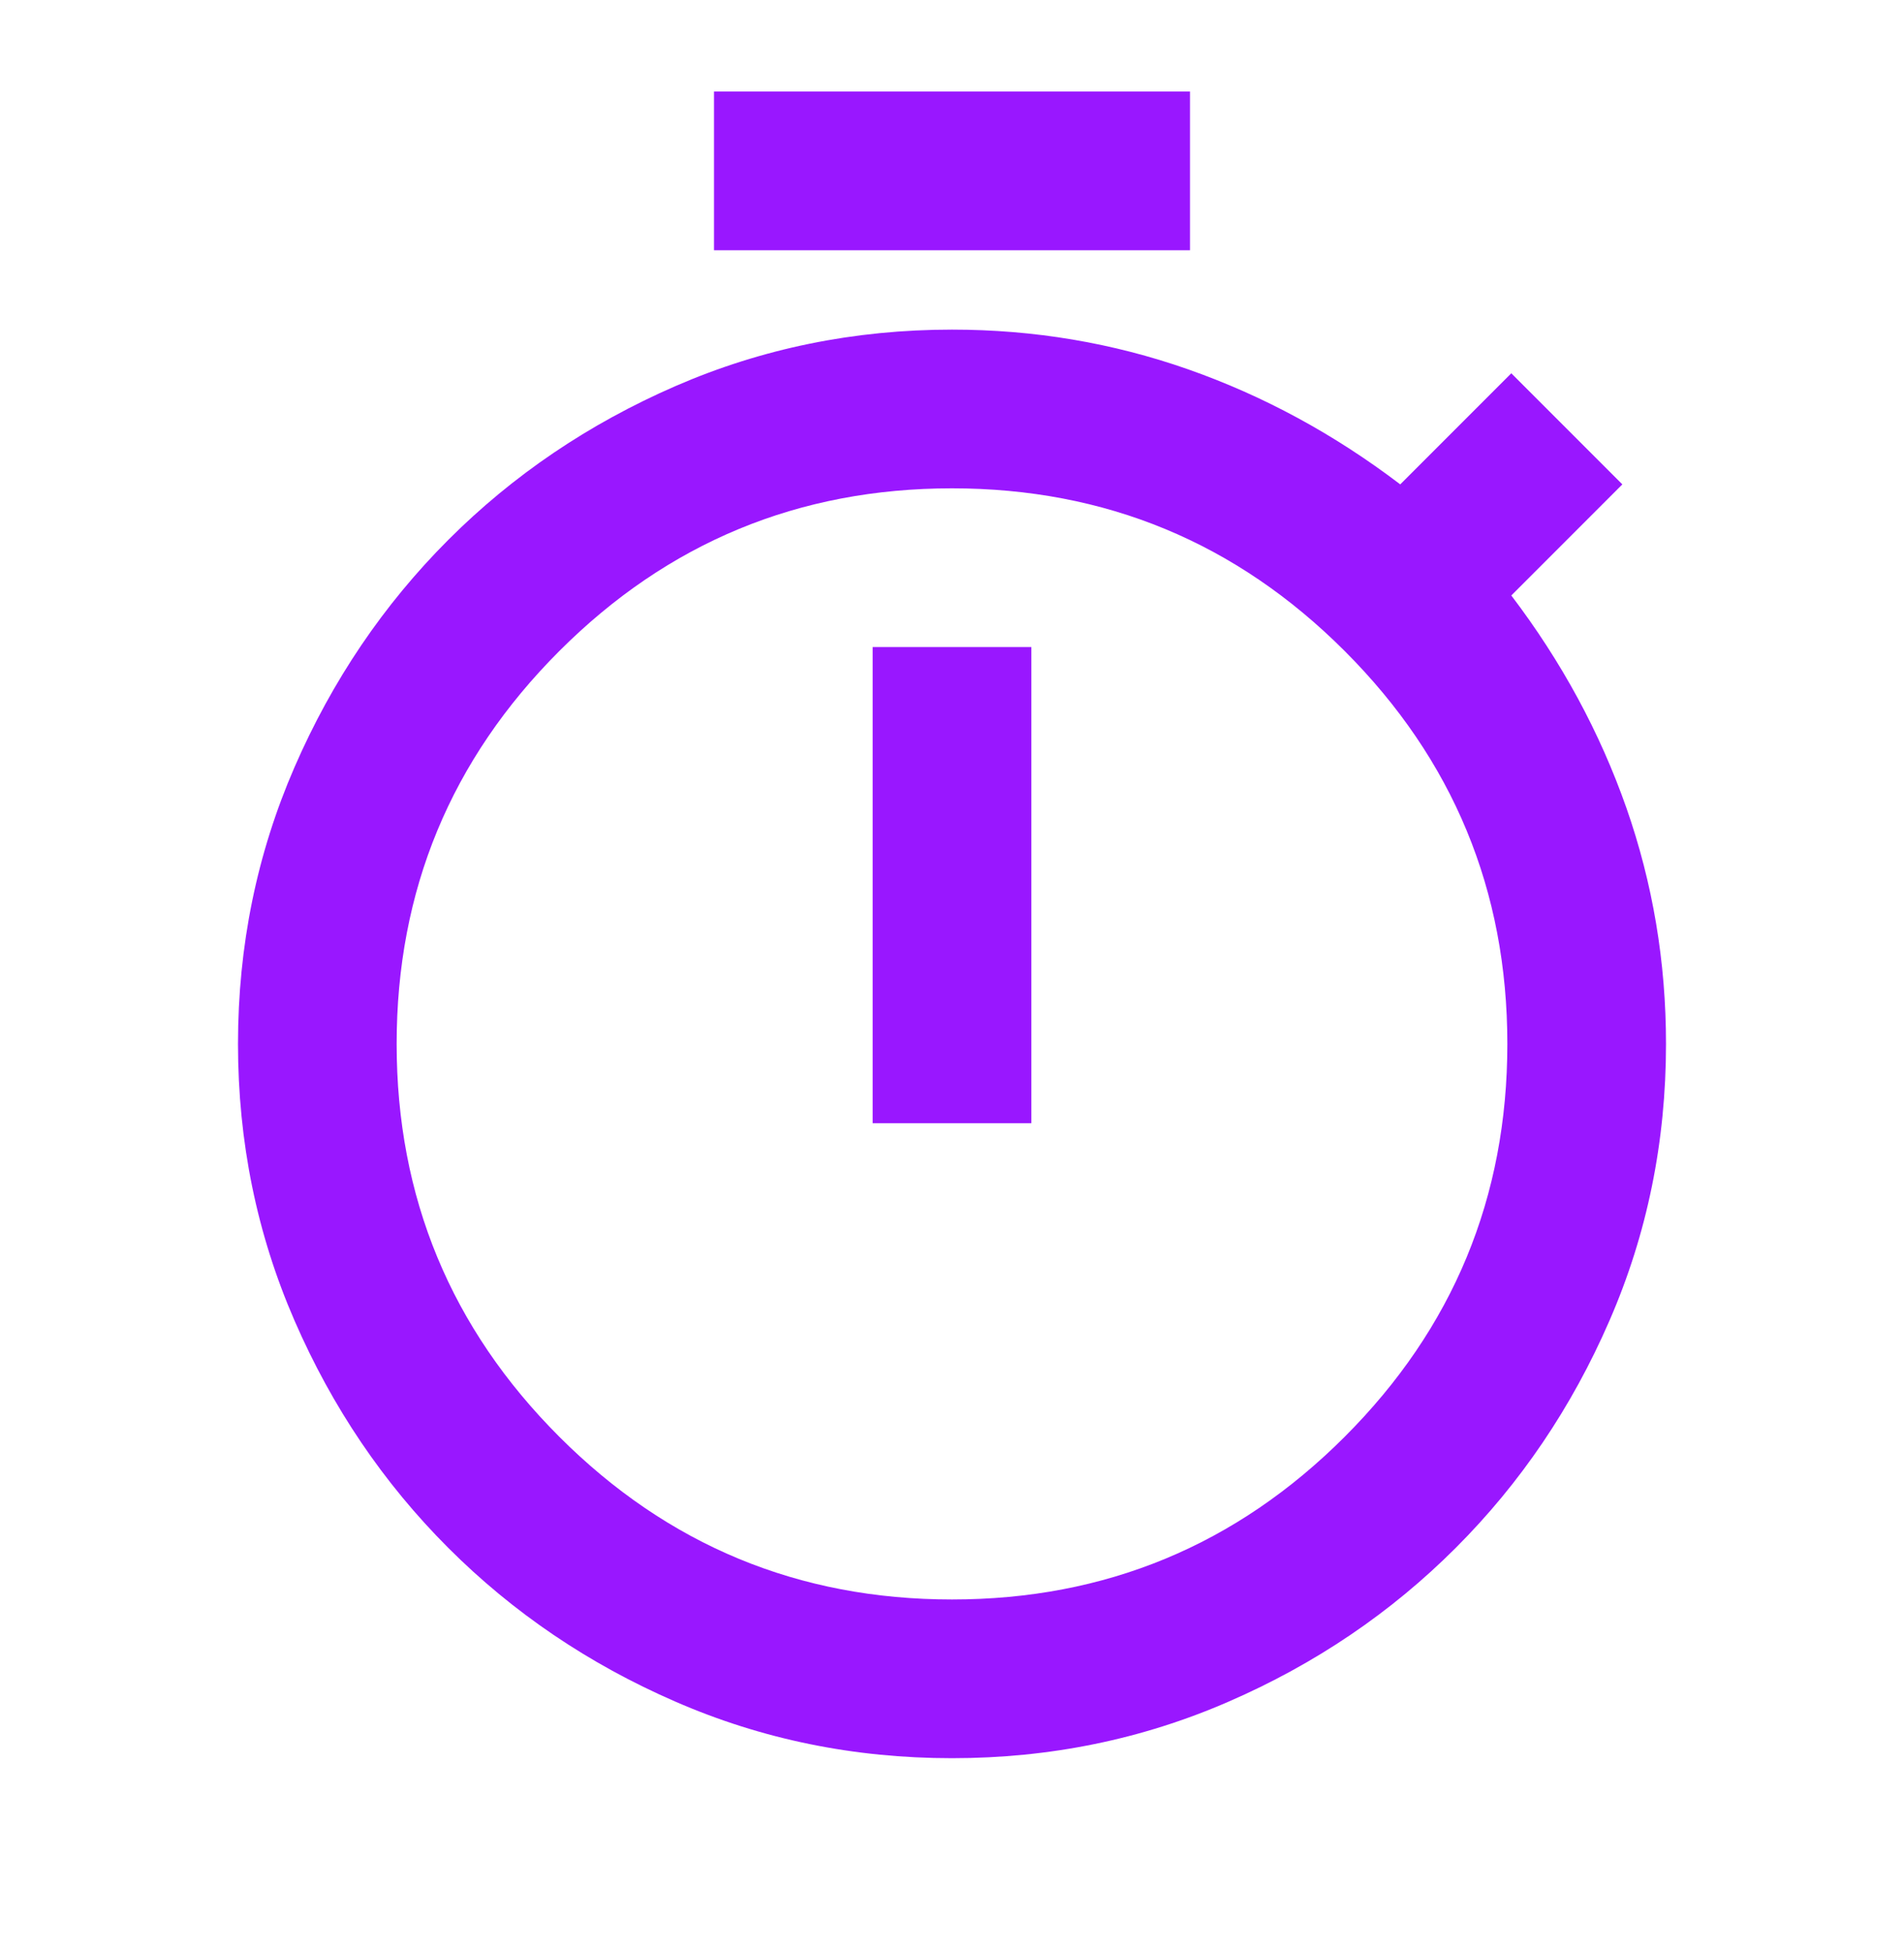 <svg width="40" height="41" viewBox="0 0 40 41" fill="none" xmlns="http://www.w3.org/2000/svg">
<mask id="mask0_7422_32465" style="mask-type:alpha" maskUnits="userSpaceOnUse" x="0" y="0" width="40" height="41">
<rect y="0.254" width="40" height="40" fill="#D9D9D9"/>
</mask>
<g mask="url(#mask0_7422_32465)">
<path d="M15 5.255V1.922H25V5.255H15ZM18.333 23.588H21.667V13.588H18.333V23.588ZM20 36.922C17.944 36.922 16.007 36.526 14.188 35.734C12.368 34.943 10.778 33.866 9.417 32.505C8.056 31.144 6.979 29.554 6.188 27.734C5.396 25.915 5 23.977 5 21.922C5 19.866 5.396 17.929 6.188 16.109C6.979 14.29 8.056 12.7 9.417 11.338C10.778 9.977 12.368 8.901 14.188 8.109C16.007 7.318 17.944 6.922 20 6.922C21.722 6.922 23.375 7.2 24.958 7.755C26.542 8.311 28.028 9.116 29.417 10.172L31.75 7.839L34.083 10.172L31.75 12.505C32.806 13.894 33.611 15.38 34.167 16.963C34.722 18.547 35 20.2 35 21.922C35 23.977 34.604 25.915 33.812 27.734C33.021 29.554 31.944 31.144 30.583 32.505C29.222 33.866 27.632 34.943 25.812 35.734C23.993 36.526 22.056 36.922 20 36.922ZM20 33.589C23.222 33.589 25.972 32.45 28.25 30.172C30.528 27.894 31.667 25.144 31.667 21.922C31.667 18.7 30.528 15.95 28.25 13.672C25.972 11.394 23.222 10.255 20 10.255C16.778 10.255 14.028 11.394 11.75 13.672C9.472 15.95 8.333 18.7 8.333 21.922C8.333 25.144 9.472 27.894 11.75 30.172C14.028 32.45 16.778 33.589 20 33.589Z" fill="#9917FF"/>
</g>
</svg>
